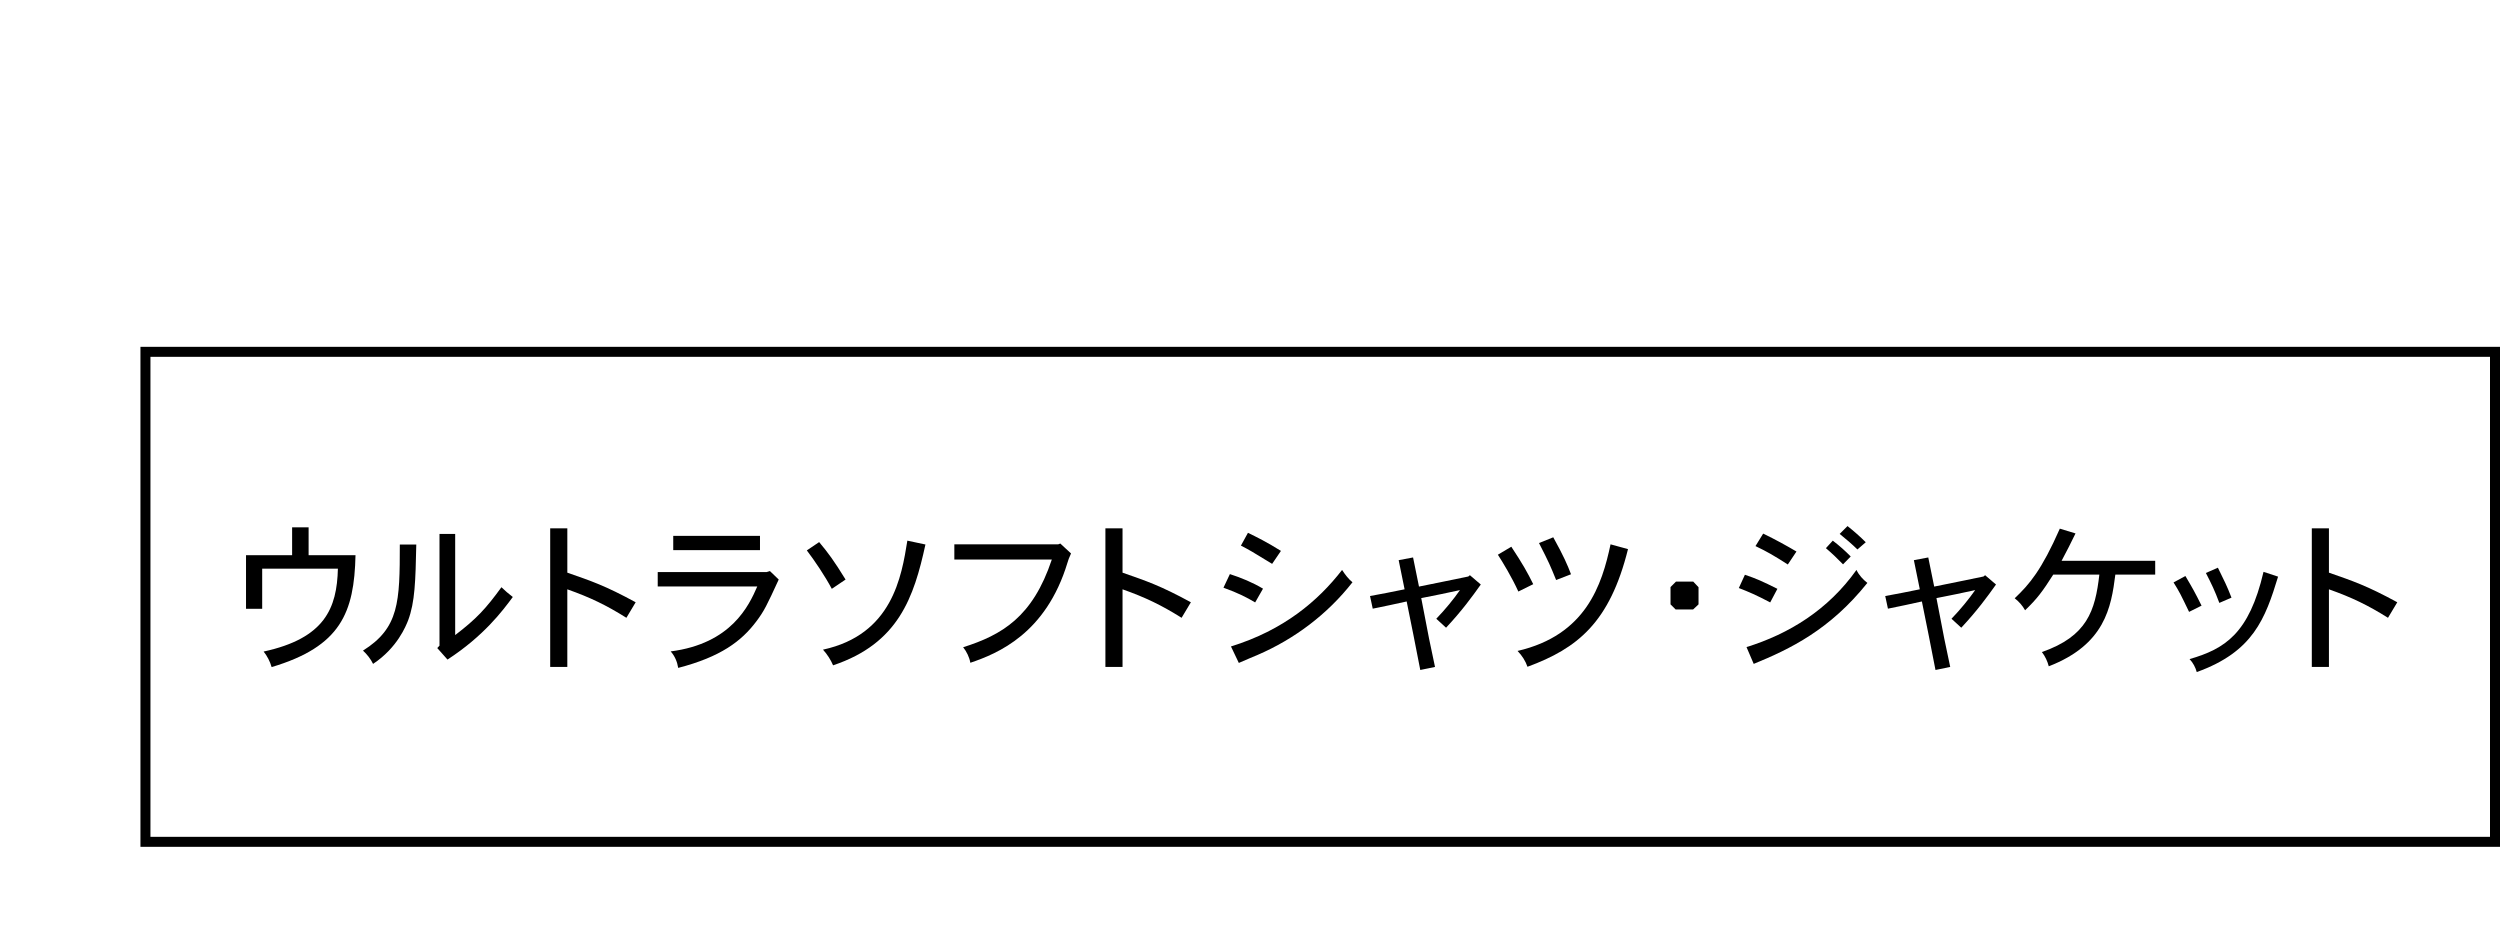 <?xml version="1.0" encoding="UTF-8"?>
<svg id="_レイヤー_1" data-name="レイヤー 1" xmlns="http://www.w3.org/2000/svg" width="250" height="95" version="1.1" viewBox="0 0 250 95">
  <defs>
    <style>
      .cls-1 {
        fill: none;
      }

      .cls-1, .cls-2 {
        stroke-width: 0px;
      }

      .cls-2 {
        fill: #000;
      }
    </style>
  </defs>
  <rect id="base" class="cls-1" width="250" height="95"/>
  <g>
    <g>
      <path class="cls-2" d="M30.861,52.736v2.785h4.69c-.128,5.746-1.473,9.123-8.388,11.188-.16-.561-.448-1.12-.8-1.553,6.115-1.329,7.331-4.321,7.427-8.292h-7.571v4.018h-1.617v-5.361h4.61v-2.785h1.648Z"/>
      <path class="cls-2" d="M41.629,54.449c-.08,3.665-.128,5.746-.816,7.587-.225.56-1.073,2.737-3.506,4.354-.24-.496-.608-.96-1.008-1.329,3.618-2.272,3.682-4.865,3.682-10.611h1.649ZM45.518,53.393v10.115c2.113-1.616,3.042-2.608,4.626-4.785.304.305.736.672,1.136.977-1.04,1.408-2.897,3.889-6.53,6.258l-1.024-1.152.224-.24v-11.172h1.569Z"/>
      <path class="cls-2" d="M56.733,52.832v4.434c2.433.849,3.778,1.297,6.834,2.961l-.928,1.553c-2.017-1.264-3.602-2.032-5.907-2.849v7.763h-1.712v-13.861h1.712Z"/>
      <path class="cls-2" d="M76.991,57.105l.881.849c-1.185,2.577-1.457,3.153-2.257,4.21-1.473,1.953-3.538,3.521-7.795,4.626-.096-.608-.336-1.185-.752-1.649,6.051-.783,7.812-4.545,8.66-6.498h-9.956v-1.44h10.9l.32-.097ZM75.999,53.584v1.426h-8.675v-1.426h8.675Z"/>
      <path class="cls-2" d="M81.915,54.209c.913,1.088,1.489,1.873,2.642,3.745l-1.377.929c-.688-1.297-1.729-2.834-2.497-3.842l1.232-.832ZM92.544,54.449c-1.153,5.281-2.689,9.892-9.236,12.084-.224-.527-.56-1.072-1.008-1.568,6.931-1.504,7.859-7.314,8.435-10.9l1.809.385Z"/>
      <path class="cls-2" d="M106.031,54.354l1.072.992c-.208.447-.288.688-.352.912-2.146,7.106-6.979,9.092-9.716,10.02-.096-.561-.384-1.137-.72-1.553,3.874-1.232,6.947-3.009,8.867-8.771h-9.748v-1.521h10.388l.208-.079Z"/>
      <path class="cls-2" d="M112.253,52.832v4.434c2.433.849,3.777,1.297,6.835,2.961l-.929,1.553c-2.017-1.264-3.602-2.032-5.906-2.849v7.763h-1.713v-13.861h1.713Z"/>
      <path class="cls-2" d="M125.516,60.243c-.833-.496-1.697-.944-3.169-1.473l.641-1.36c1.136.368,2.272.832,3.313,1.457l-.785,1.376ZM123.099,64.645c5.266-1.633,8.708-4.545,11.109-7.65.288.447.656.928,1.04,1.232-2.497,3.186-5.778,5.666-9.492,7.267-.432.192-.945.384-1.873.8l-.785-1.648ZM127.213,56.386c-2.033-1.249-2.257-1.376-3.121-1.825l.704-1.28c.849.416,1.873.913,3.298,1.809l-.881,1.297Z"/>
      <path class="cls-2" d="M146.991,57.521l1.088.93c-.864,1.216-1.872,2.608-3.474,4.32l-.976-.896c.896-.929,1.729-1.953,2.368-2.865-1.232.272-2.545.544-3.873.8.704,3.714.928,4.818,1.377,6.883l-1.473.305c-.225-1.232-1.137-5.763-1.361-6.852-1.088.24-2.257.497-3.393.721l-.272-1.264c1.072-.193,2.305-.433,3.457-.673l-.592-2.913,1.44-.272c.192.977.416,2.065.592,2.913.769-.144,4.21-.864,4.931-1.008l.16-.129Z"/>
      <path class="cls-2" d="M151.131,54.673c1.152,1.745,1.617,2.577,2.193,3.745l-1.488.736c-.656-1.439-1.568-2.945-2.049-3.682l1.344-.8ZM162.8,54.913c-1.824,7.331-5.042,9.924-10.052,11.765-.192-.561-.528-1.104-.992-1.584,6.851-1.586,8.436-6.611,9.3-10.661l1.744.48ZM155.325,53.729c1.04,1.873,1.425,2.77,1.776,3.697l-1.488.576c-.608-1.488-.688-1.696-1.713-3.697l1.425-.576Z"/>
      <path class="cls-2" d="M169.326,58.162l.527.561v1.713l-.544.512h-1.745l-.512-.512v-1.729l.544-.545h1.729Z"/>
      <path class="cls-2" d="M177.021,60.243c-1.36-.72-2.146-1.057-3.138-1.44l.608-1.328c1.169.399,1.745.656,3.249,1.408l-.72,1.36ZM174.651,64.709c4.273-1.328,8.163-3.729,10.996-7.715.24.512.656.96,1.089,1.297-3.762,4.705-7.731,6.609-11.365,8.099l-.72-1.681ZM178.781,56.449c-1.425-.912-2.064-1.28-3.233-1.84l.769-1.249c1.232.593,2.353,1.216,3.329,1.793l-.864,1.296ZM184.303,56.434c-.496-.512-1.072-1.072-1.712-1.617l.688-.752c.672.512,1.296,1.072,1.792,1.585l-.769.784ZM184.752,52.607c.624.497,1.248,1.041,1.824,1.617l-.832.721c-.528-.513-1.169-1.072-1.777-1.553l.785-.785Z"/>
      <path class="cls-2" d="M198.511,57.521l1.089.93c-.864,1.216-1.873,2.608-3.474,4.32l-.977-.896c.896-.929,1.729-1.953,2.369-2.865-1.232.272-2.545.544-3.874.8.705,3.714.929,4.818,1.377,6.883l-1.473.305c-.225-1.232-1.137-5.763-1.36-6.852-1.089.24-2.257.497-3.394.721l-.271-1.264c1.072-.193,2.305-.433,3.457-.673l-.593-2.913,1.44-.272c.192.977.417,2.065.593,2.913.769-.144,4.21-.864,4.93-1.008l.16-.129Z"/>
      <path class="cls-2" d="M215.52,56.082v1.376h-3.985c-.416,3.281-1.04,6.995-6.658,9.172-.128-.496-.353-.993-.688-1.425,4.529-1.584,5.33-4.113,5.746-7.747h-4.609c-1.089,1.713-1.617,2.417-2.817,3.569-.256-.464-.624-.881-1.04-1.2,1.488-1.409,2.688-2.817,4.514-6.963l1.568.479c-.432.896-.896,1.81-1.393,2.738h9.363Z"/>
      <path class="cls-2" d="M218.54,57.602c.72,1.217.929,1.585,1.616,2.962l-1.248.624c-.849-1.761-.944-1.969-1.553-2.945l1.185-.641ZM227.808,57.666c-1.28,4.193-2.481,7.508-8.132,9.54-.128-.464-.367-.929-.72-1.296,3.537-1.025,5.954-2.546,7.396-8.725l1.456.48ZM221.789,56.77c.656,1.345.881,1.761,1.36,2.994l-1.216.527c-.465-1.248-.769-1.873-1.345-2.993l1.2-.528Z"/>
      <path class="cls-2" d="M232.893,52.832v4.434c2.434.849,3.777,1.297,6.835,2.961l-.929,1.553c-2.017-1.264-3.602-2.032-5.906-2.849v7.763h-1.713v-13.861h1.713Z"/>
    </g>
    <path class="cls-2" d="M249,35.683v48H15.045v-48h233.955M250,34.683H14.045v50h235.955v-50h0Z"/>
  </g>
</svg>